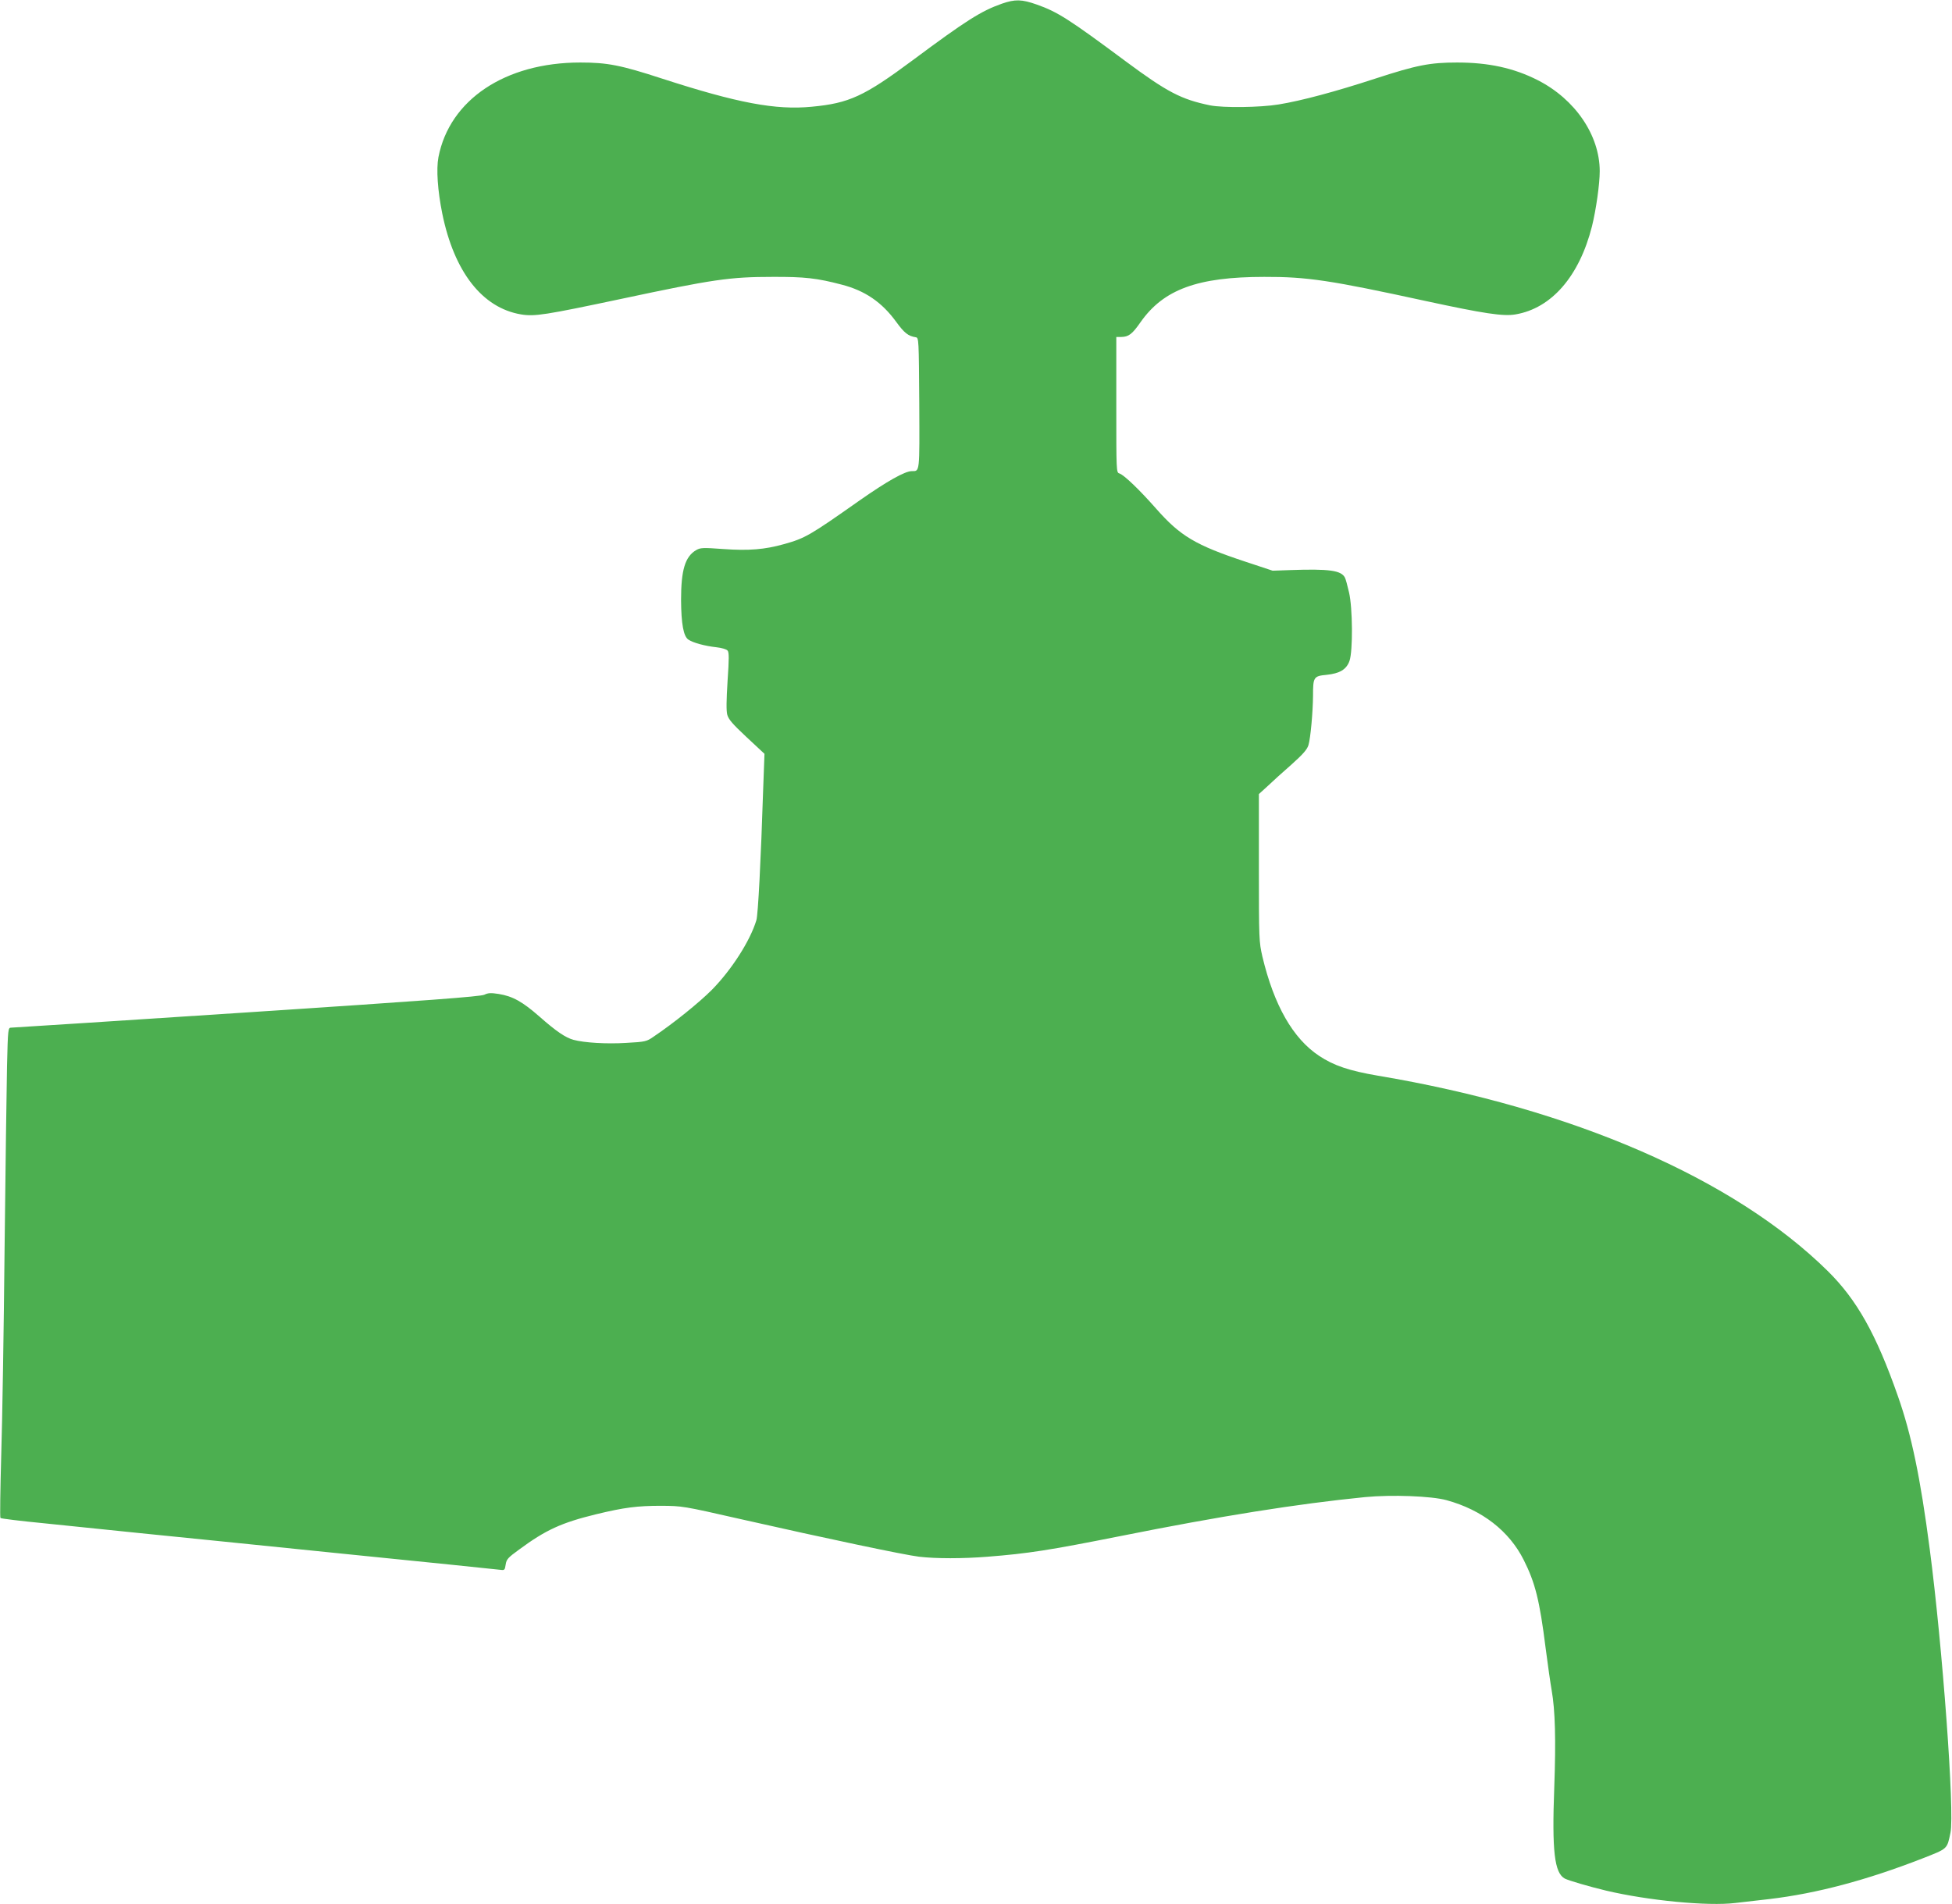 <?xml version="1.0" standalone="no"?>
<!DOCTYPE svg PUBLIC "-//W3C//DTD SVG 20010904//EN"
 "http://www.w3.org/TR/2001/REC-SVG-20010904/DTD/svg10.dtd">
<svg version="1.0" xmlns="http://www.w3.org/2000/svg"
 width="1280pt" height="1249pt" viewBox="0 0 1280 1249"
 preserveAspectRatio="xMidYMid meet">
<g transform="translate(0,1249) scale(0.1,-0.1)"
fill="#4caf50" stroke="none">
<path d="M6570 12466 c-136 -48 -233 -109 -585 -371 -319 -237 -417 -282 -662
-305 -236 -23 -486 24 -980 184 -273 89 -360 106 -538 106 -492 0 -857 -244
-930 -621 -15 -79 -5 -220 25 -369 78 -383 262 -619 516 -662 90 -15 158 -4
659 102 601 128 711 144 990 144 211 1 292 -8 455 -51 151 -39 262 -114 356
-243 54 -74 79 -94 129 -102 20 -3 20 -12 23 -432 2 -461 4 -446 -49 -446 -45
0 -162 -66 -342 -192 -328 -231 -357 -248 -497 -287 -124 -35 -231 -44 -396
-32 -135 10 -151 9 -179 -7 -73 -43 -99 -131 -99 -327 1 -157 16 -239 48 -260
31 -21 109 -42 183 -50 35 -4 67 -13 74 -22 10 -11 10 -53 0 -198 -8 -131 -9
-195 -2 -223 9 -31 35 -61 127 -147 l117 -109 -8 -216 c-16 -494 -34 -837 -45
-875 -41 -136 -163 -326 -293 -458 -83 -83 -250 -218 -381 -306 -46 -32 -53
-34 -180 -41 -129 -8 -275 1 -345 20 -52 14 -113 55 -224 153 -112 98 -175
133 -267 148 -52 8 -69 7 -94 -5 -24 -12 -369 -38 -1556 -116 -839 -55 -1535
-100 -1546 -100 -21 0 -22 -3 -28 -252 -3 -139 -10 -680 -16 -1203 -5 -522
-15 -1131 -22 -1352 -6 -222 -9 -406 -5 -409 3 -4 134 -20 289 -35 156 -16
436 -45 623 -64 187 -19 785 -79 1330 -135 545 -55 1007 -102 1027 -105 37 -5
38 -5 44 34 5 34 15 45 88 98 175 129 277 176 507 232 182 44 268 55 424 55
139 -1 142 -1 520 -87 579 -131 1074 -235 1172 -247 112 -13 285 -13 449 0
266 21 401 42 869 135 659 132 1163 212 1606 256 176 17 435 7 534 -20 234
-64 412 -203 507 -393 75 -149 104 -265 143 -575 14 -109 32 -235 40 -280 23
-130 28 -325 17 -633 -16 -422 1 -564 69 -601 26 -13 158 -52 271 -79 275 -65
667 -103 847 -81 53 6 155 18 226 26 310 37 636 124 1001 266 168 66 161 60
184 169 28 130 -52 1219 -136 1860 -61 467 -120 752 -209 1004 -142 406 -269
631 -459 819 -615 607 -1676 1068 -2951 1282 -187 32 -289 66 -385 130 -172
114 -296 332 -372 651 -22 97 -23 111 -23 582 l0 484 56 51 c30 29 101 93 157
142 77 69 103 99 112 128 14 47 29 216 30 324 0 122 4 129 89 137 86 9 130 35
150 91 23 64 21 349 -3 450 -10 44 -22 88 -27 97 -25 47 -102 58 -359 49
l-115 -4 -181 60 c-326 108 -425 168 -582 346 -111 126 -211 222 -242 232 -20
6 -20 13 -20 451 l0 444 33 0 c48 1 71 18 126 97 151 215 374 297 811 297 281
1 433 -22 1058 -158 384 -83 510 -102 590 -88 236 40 418 250 501 577 27 109
51 278 51 362 0 236 -161 472 -406 597 -157 80 -323 116 -529 116 -179 0 -265
-17 -538 -106 -260 -85 -484 -145 -632 -169 -120 -20 -364 -23 -450 -6 -189
39 -280 86 -555 290 -370 275 -445 323 -581 371 -99 35 -142 36 -229 6z"/>
</g>
</svg>
